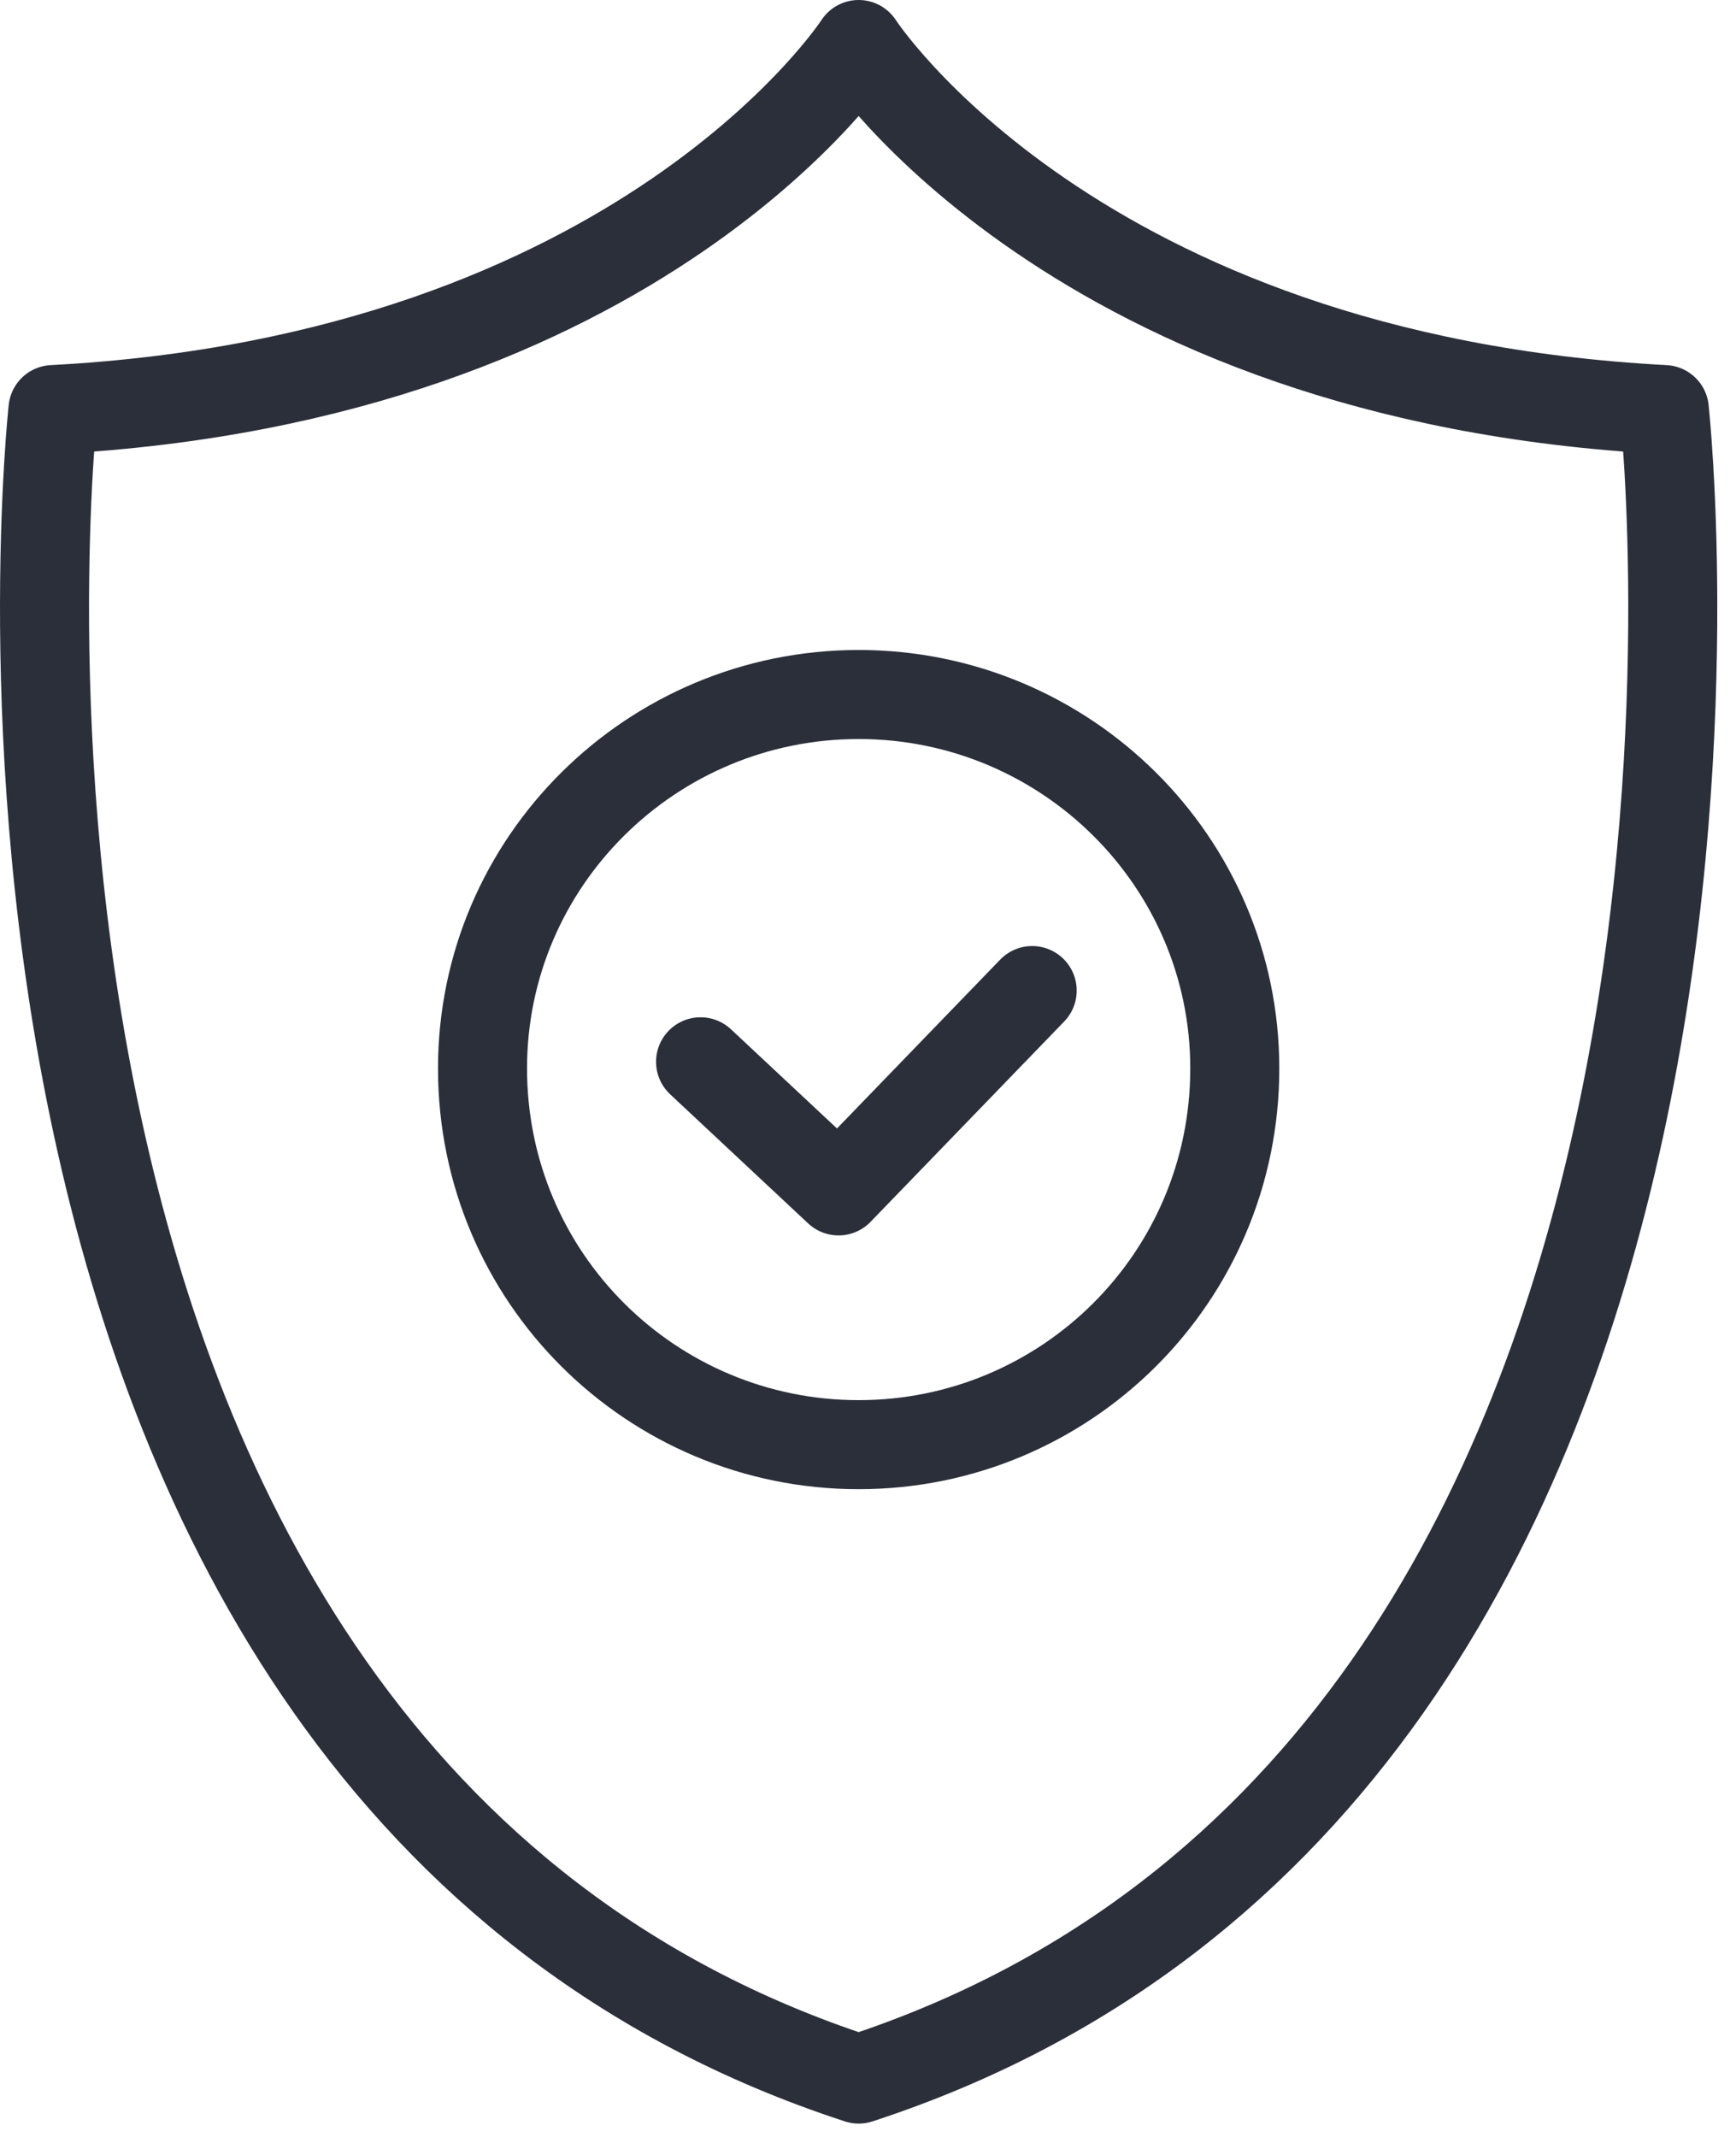 <svg width="78" height="96" viewBox="0 0 78 96" fill="none" xmlns="http://www.w3.org/2000/svg">
<path d="M38.58 93.4C81.48 79.4 74.78 18.4 74.78 18.4C48.28 17 38.58 2 38.58 2C38.58 2 28.88 17 2.38 18.4C2.38 18.4 -4.321 79.4 38.58 93.4Z" stroke="#2B2F3A" stroke-width="4" stroke-linecap="round" stroke-linejoin="round"/>
<path d="M55.48 48C55.48 57.4 47.88 64.9 38.58 64.9C29.28 64.9 21.68 57.4 21.68 48C21.68 38.7 29.28 31.2 38.58 31.2C47.88 31.2 55.48 38.7 55.48 48Z" stroke="#2B2F3A" stroke-width="4" stroke-linecap="round" stroke-linejoin="round"/>
<path d="M31.477 47.7L37.677 53.5L46.377 44.5" stroke="#2B2F3A" stroke-width="4" stroke-linecap="round" stroke-linejoin="round"/>
</svg>

